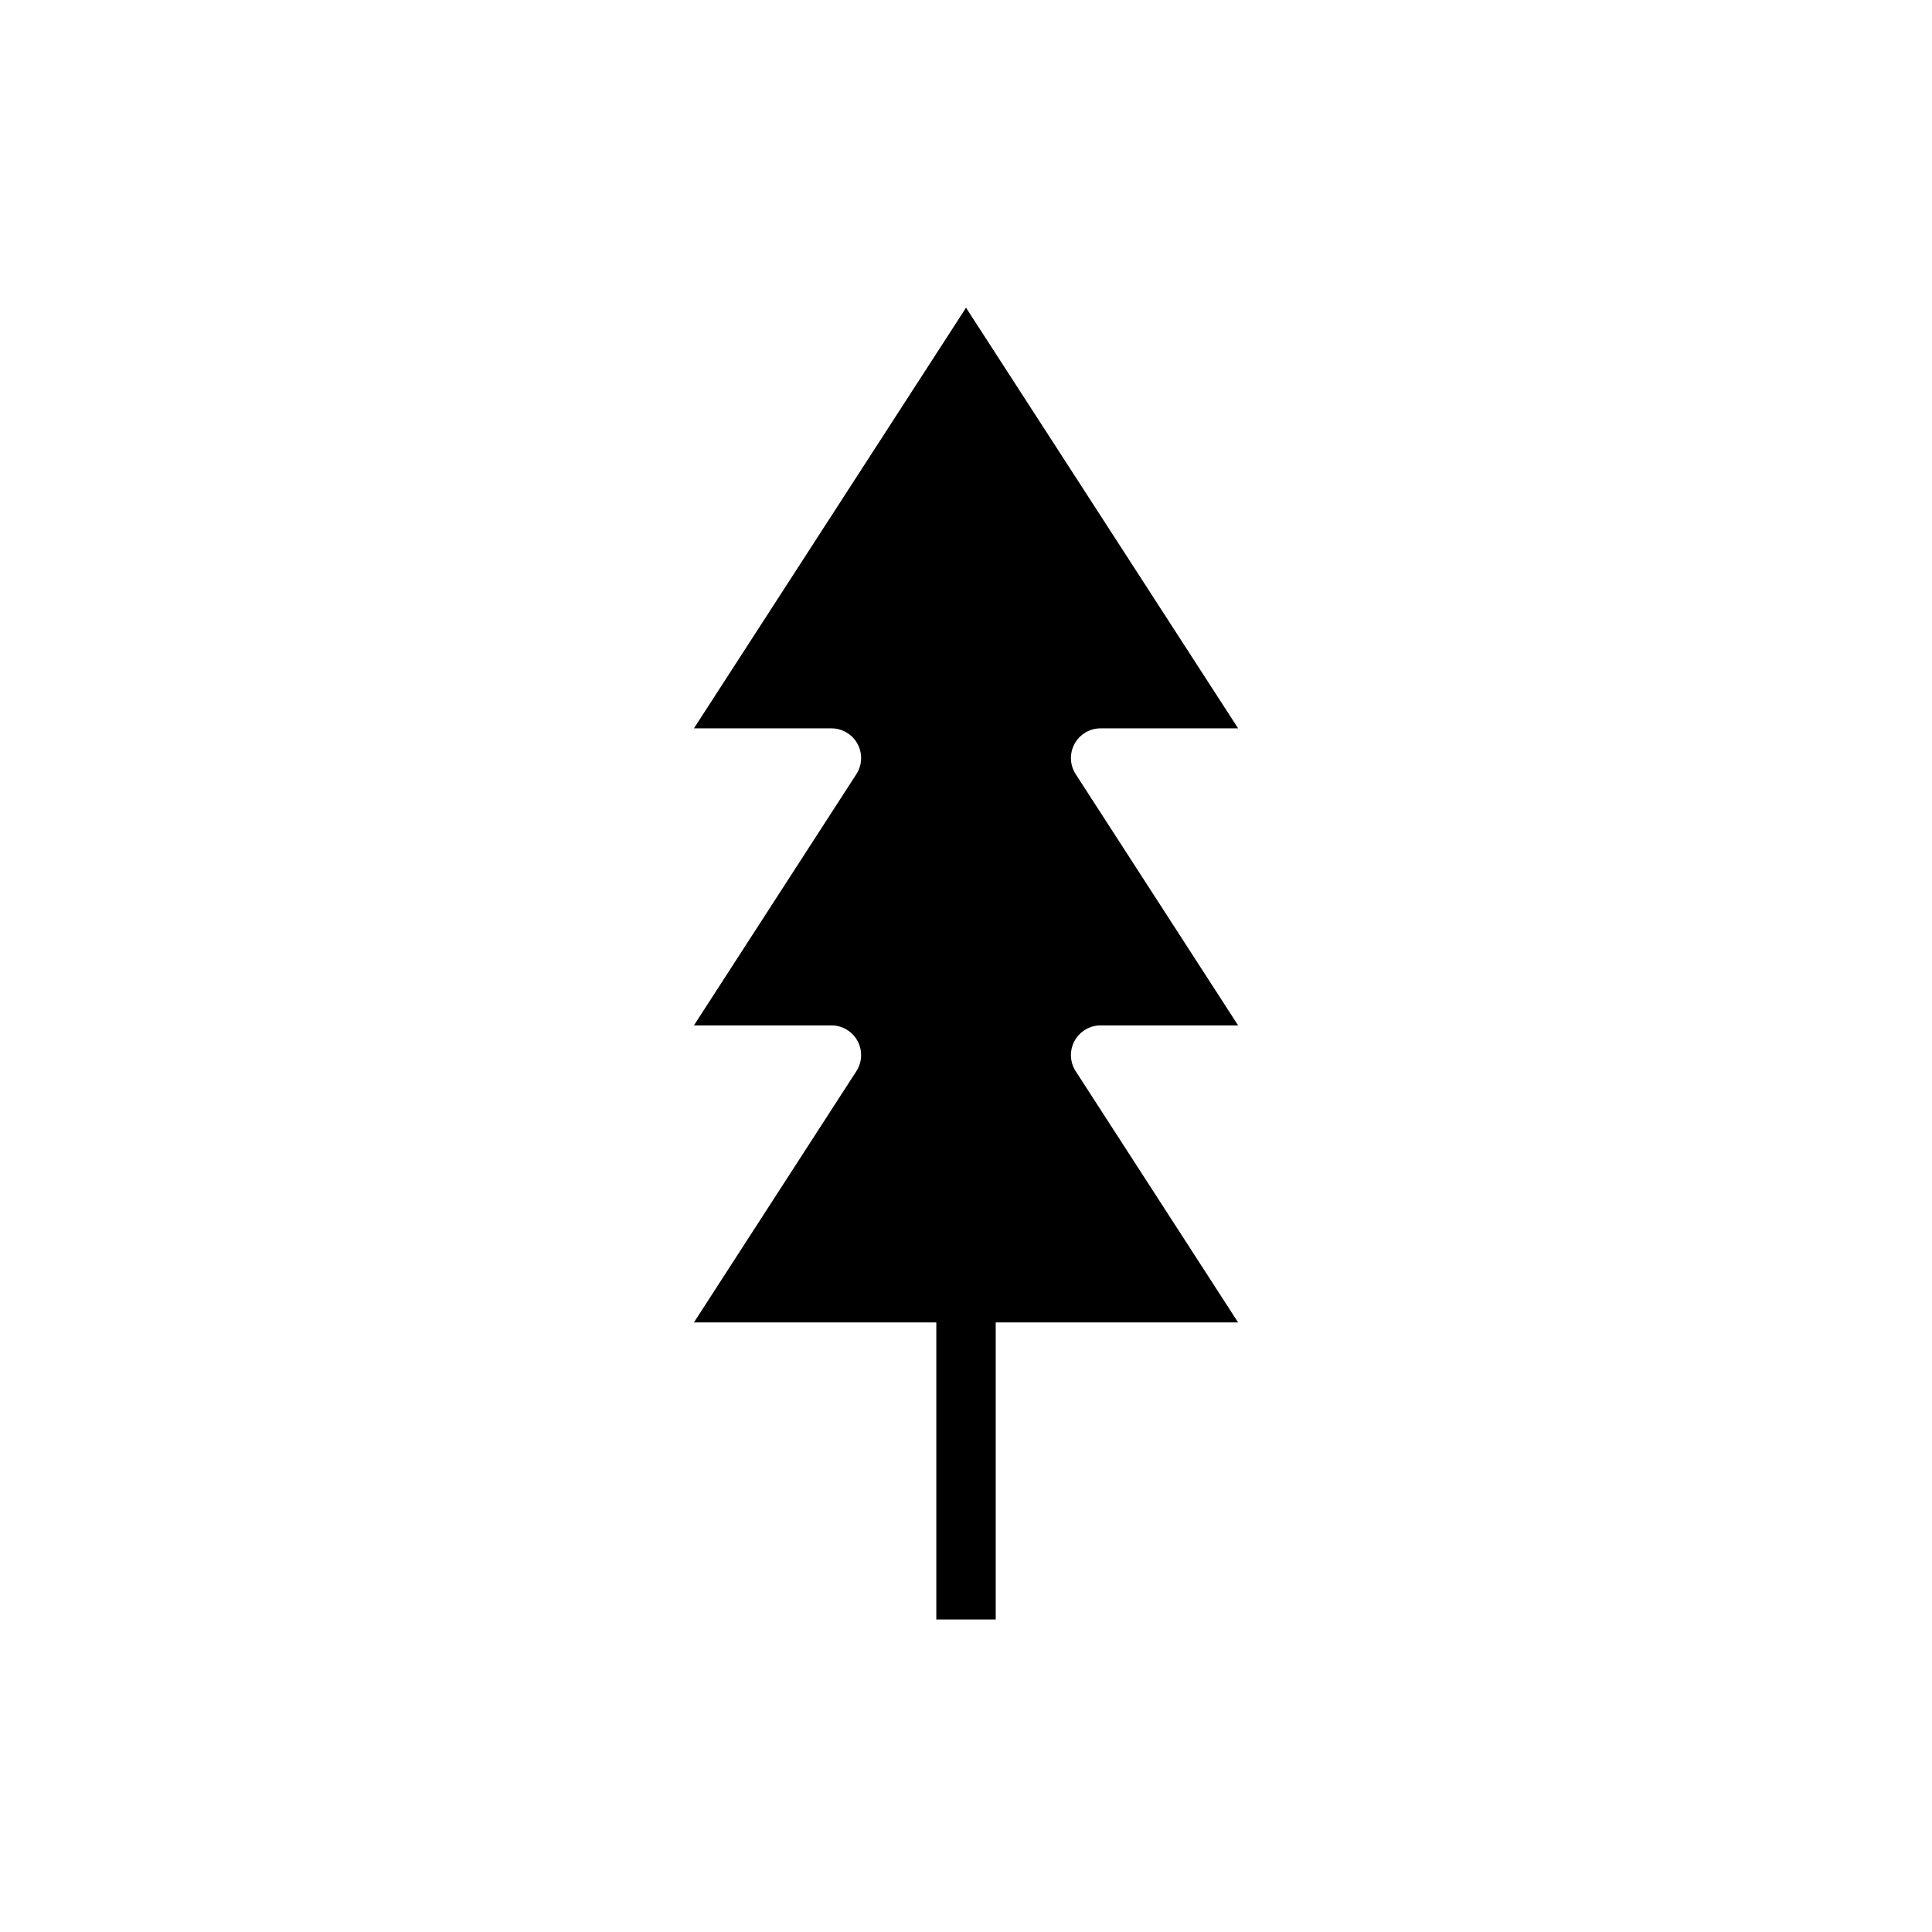 <?xml version="1.0" encoding="UTF-8"?>
<!-- Uploaded to: SVG Repo, www.svgrepo.com, Generator: SVG Repo Mixer Tools -->
<svg fill="#000000" width="800px" height="800px" version="1.1" viewBox="144 144 512 512" xmlns="http://www.w3.org/2000/svg">
 <path d="m472.11 494.46h-64.234v78.723h-15.746v-78.723h-64.234l43.059-66.598v0.004c1.555-2.422 1.664-5.496 0.285-8.023-1.375-2.523-4.019-4.098-6.894-4.102h-36.449l43.059-66.598c1.555-2.422 1.664-5.496 0.285-8.02-1.375-2.523-4.019-4.098-6.894-4.102h-36.449l72.109-111.47 72.105 111.47h-36.445c-2.879 0.004-5.523 1.578-6.898 4.102-1.379 2.523-1.27 5.598 0.285 8.02l43.059 66.598h-36.445c-2.879 0.004-5.523 1.578-6.898 4.102-1.379 2.527-1.27 5.602 0.285 8.023z"/>
</svg>
